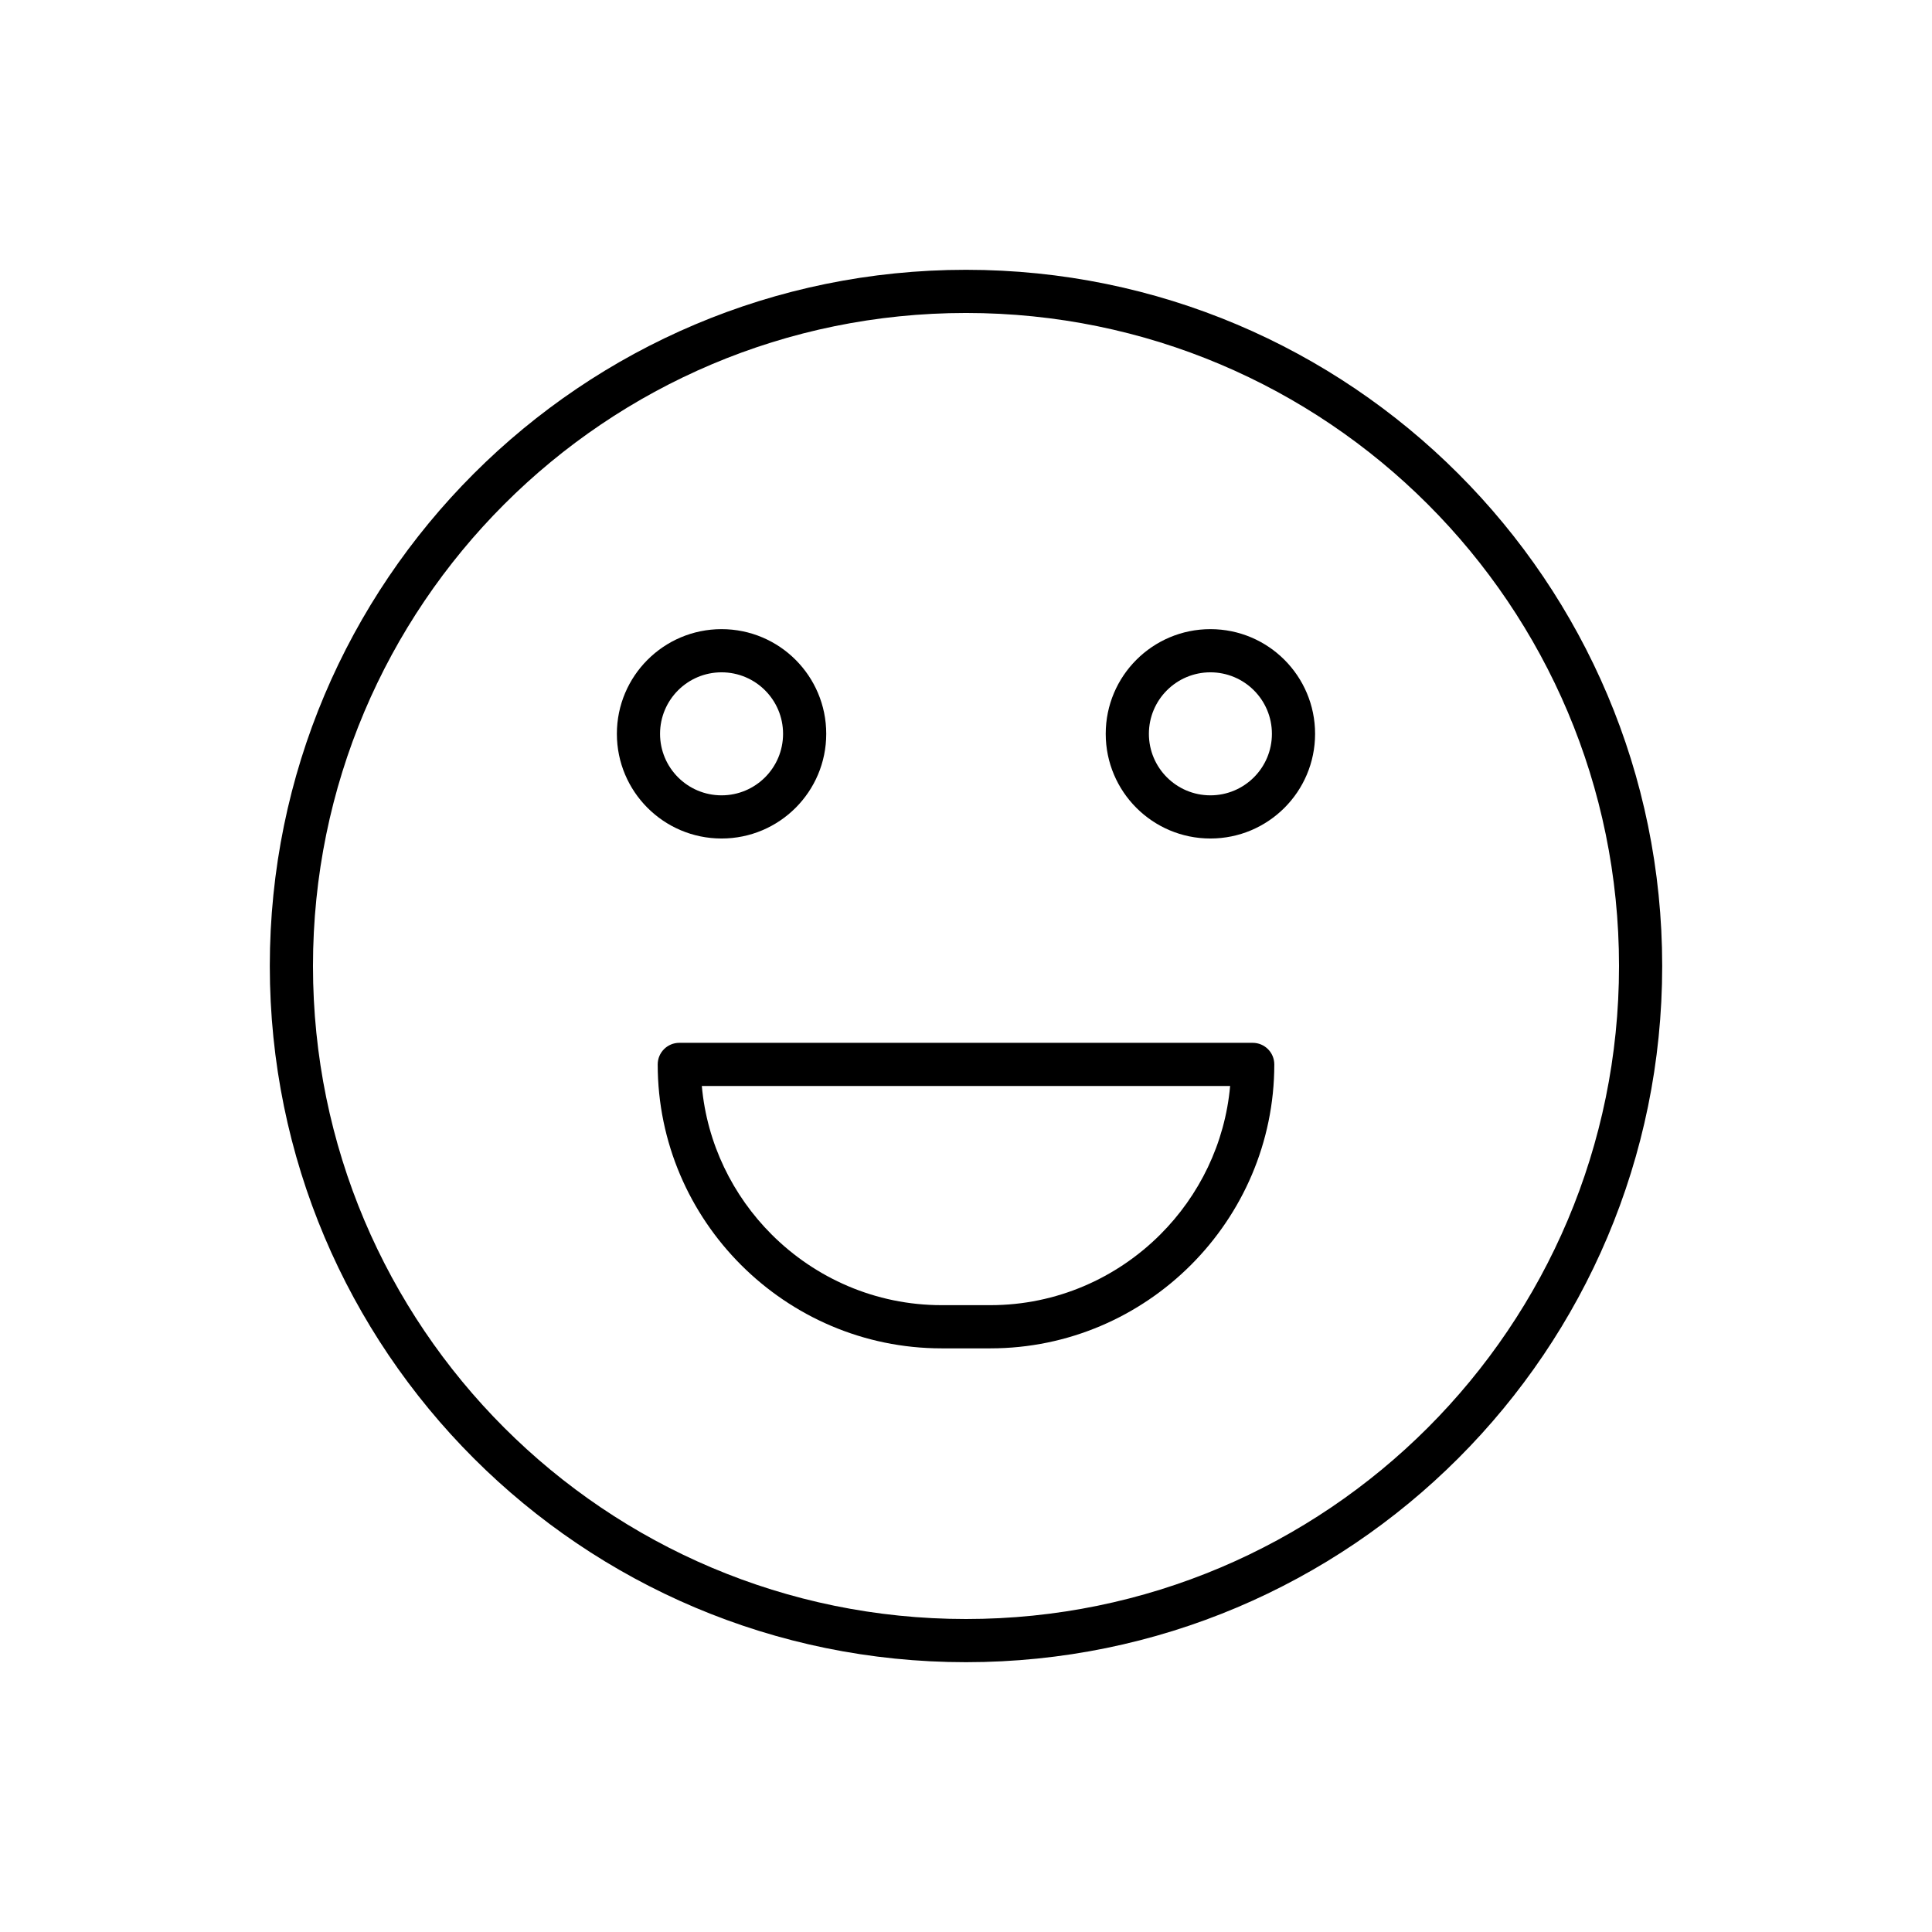 <?xml version="1.0" encoding="UTF-8"?>
<!-- Uploaded to: ICON Repo, www.iconrepo.com, Generator: ICON Repo Mixer Tools -->
<svg fill="#000000" width="800px" height="800px" version="1.1" viewBox="144 144 512 512" xmlns="http://www.w3.org/2000/svg">
 <g>
  <path d="m400 215.5c50.949 0 97.074 20.652 130.46 54.039 33.387 33.387 54.039 79.512 54.039 130.46 0 50.949-20.652 97.074-54.039 130.46-33.387 33.387-79.512 54.039-130.46 54.039s-97.074-20.652-130.46-54.039c-33.387-33.387-54.039-79.512-54.039-130.46 0-50.949 20.652-97.074 54.039-130.46 33.387-33.387 79.512-54.039 130.46-54.039zm122.37 62.129c-31.316-31.316-74.582-50.688-122.37-50.688s-91.055 19.371-122.37 50.688-50.688 74.582-50.688 122.37c0 47.789 19.371 91.055 50.688 122.37 31.316 31.316 74.582 50.688 122.37 50.688s91.055-19.371 122.37-50.688c31.316-31.316 50.688-74.582 50.688-122.37 0-47.789-19.371-91.055-50.688-122.37z"/>
  <path d="m335.22 310.73c7.66 0 14.598 3.106 19.617 8.125 5.019 5.019 8.125 11.957 8.125 19.617s-3.106 14.598-8.125 19.617c-5.019 5.019-11.957 8.125-19.617 8.125s-14.598-3.106-19.617-8.125c-5.019-5.019-8.125-11.957-8.125-19.617s3.106-14.598 8.125-19.617c5.019-5.019 11.957-8.125 19.617-8.125zm11.527 16.215c-2.949-2.949-7.027-4.773-11.527-4.773-4.504 0-8.578 1.824-11.527 4.773-2.949 2.949-4.773 7.027-4.773 11.527s1.824 8.578 4.773 11.527c2.949 2.949 7.027 4.773 11.527 4.773s8.578-1.824 11.527-4.773c2.949-2.949 4.773-7.027 4.773-11.527 0-4.504-1.824-8.578-4.773-11.527z"/>
  <path d="m464.77 310.73c7.66 0 14.598 3.106 19.617 8.125 5.019 5.019 8.125 11.957 8.125 19.617s-3.106 14.598-8.125 19.617c-5.019 5.019-11.957 8.125-19.617 8.125-7.66 0-14.598-3.106-19.617-8.125-5.019-5.019-8.125-11.957-8.125-19.617s3.106-14.598 8.125-19.617c5.019-5.019 11.957-8.125 19.617-8.125zm11.527 16.215c-2.949-2.949-7.027-4.773-11.527-4.773s-8.578 1.824-11.527 4.773c-2.949 2.949-4.773 7.027-4.773 11.527s1.824 8.578 4.773 11.527c2.949 2.949 7.027 4.773 11.527 4.773s8.578-1.824 11.527-4.773c2.949-2.949 4.773-7.027 4.773-11.527 0-4.504-1.824-8.578-4.773-11.527z"/>
  <path d="m324.02 420.36h151.96c3.16 0 5.723 2.562 5.723 5.723 0 20.699-8.465 39.512-22.098 53.148-13.637 13.637-32.449 22.098-53.148 22.098h-12.914c-20.699 0-39.512-8.465-53.148-22.098-13.637-13.637-22.098-32.449-22.098-53.148 0-3.16 2.562-5.723 5.723-5.723zm145.98 11.441h-140.01c1.375 15.273 8.195 29.039 18.488 39.336 11.566 11.566 27.52 18.746 45.059 18.746h12.914c17.539 0 33.488-7.18 45.059-18.746 10.297-10.297 17.117-24.066 18.488-39.336z"/>
 </g>
</svg>